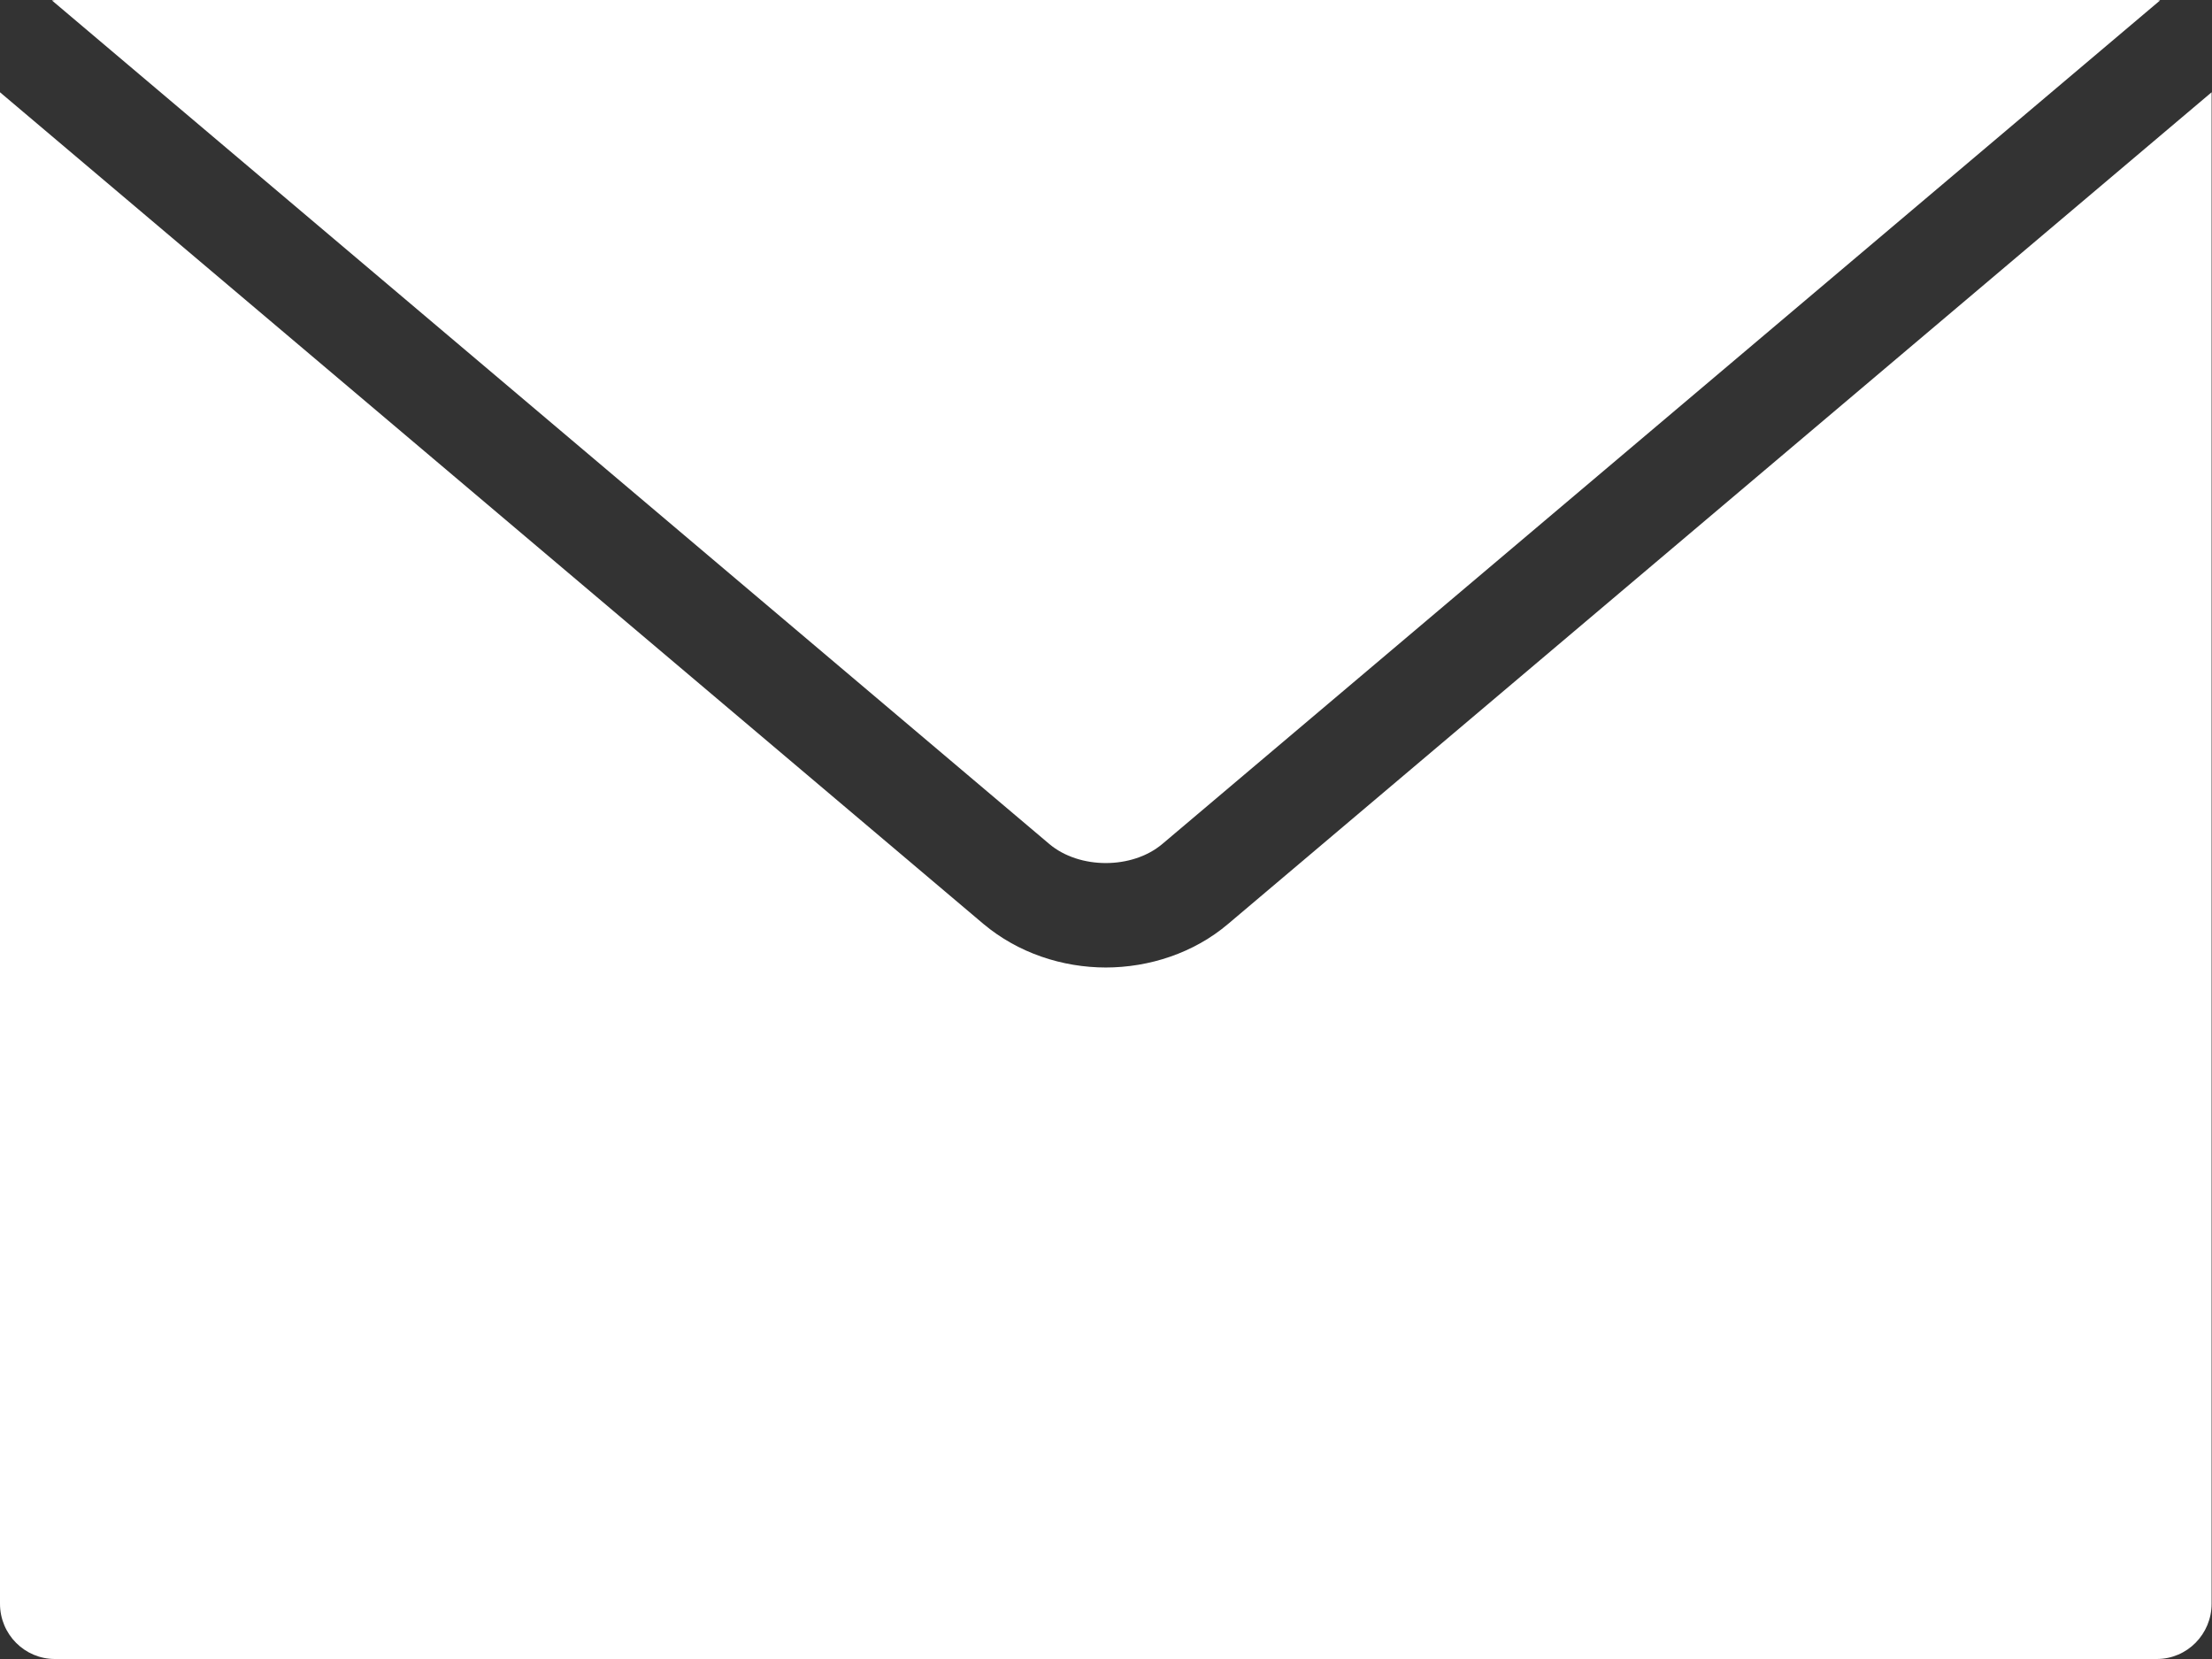 <svg width="28" height="21" viewBox="0 0 28 21" fill="none" xmlns="http://www.w3.org/2000/svg">
<rect x="0" y="0" width="28" height="21" fill="#333333" stroke="none"/>
<g clip-path="url(#clip0_29_632)">
<path d="M14.003 12.247C13.445 12.247 12.887 12.063 12.448 11.695L0 1.168V20.3C0 20.689 0.313 21 0.694 21H27.301C27.687 21 27.995 20.684 27.995 20.3V1.168L15.546 11.695C15.113 12.063 14.55 12.247 13.992 12.247H14.003Z" fill="white"/>
<path d="M0.694 0C0.694 0 0.668 0.005 0.657 0.005L13.283 10.684C13.664 11.005 14.331 11.005 14.712 10.684L27.343 0.005C27.343 0.005 27.317 0 27.306 0H0.694Z" fill="white"/>
</g>
<defs>
<clipPath id="clip0_29_632">
<rect width="28" height="21" fill="white"/>
</clipPath>
</defs>
</svg>
